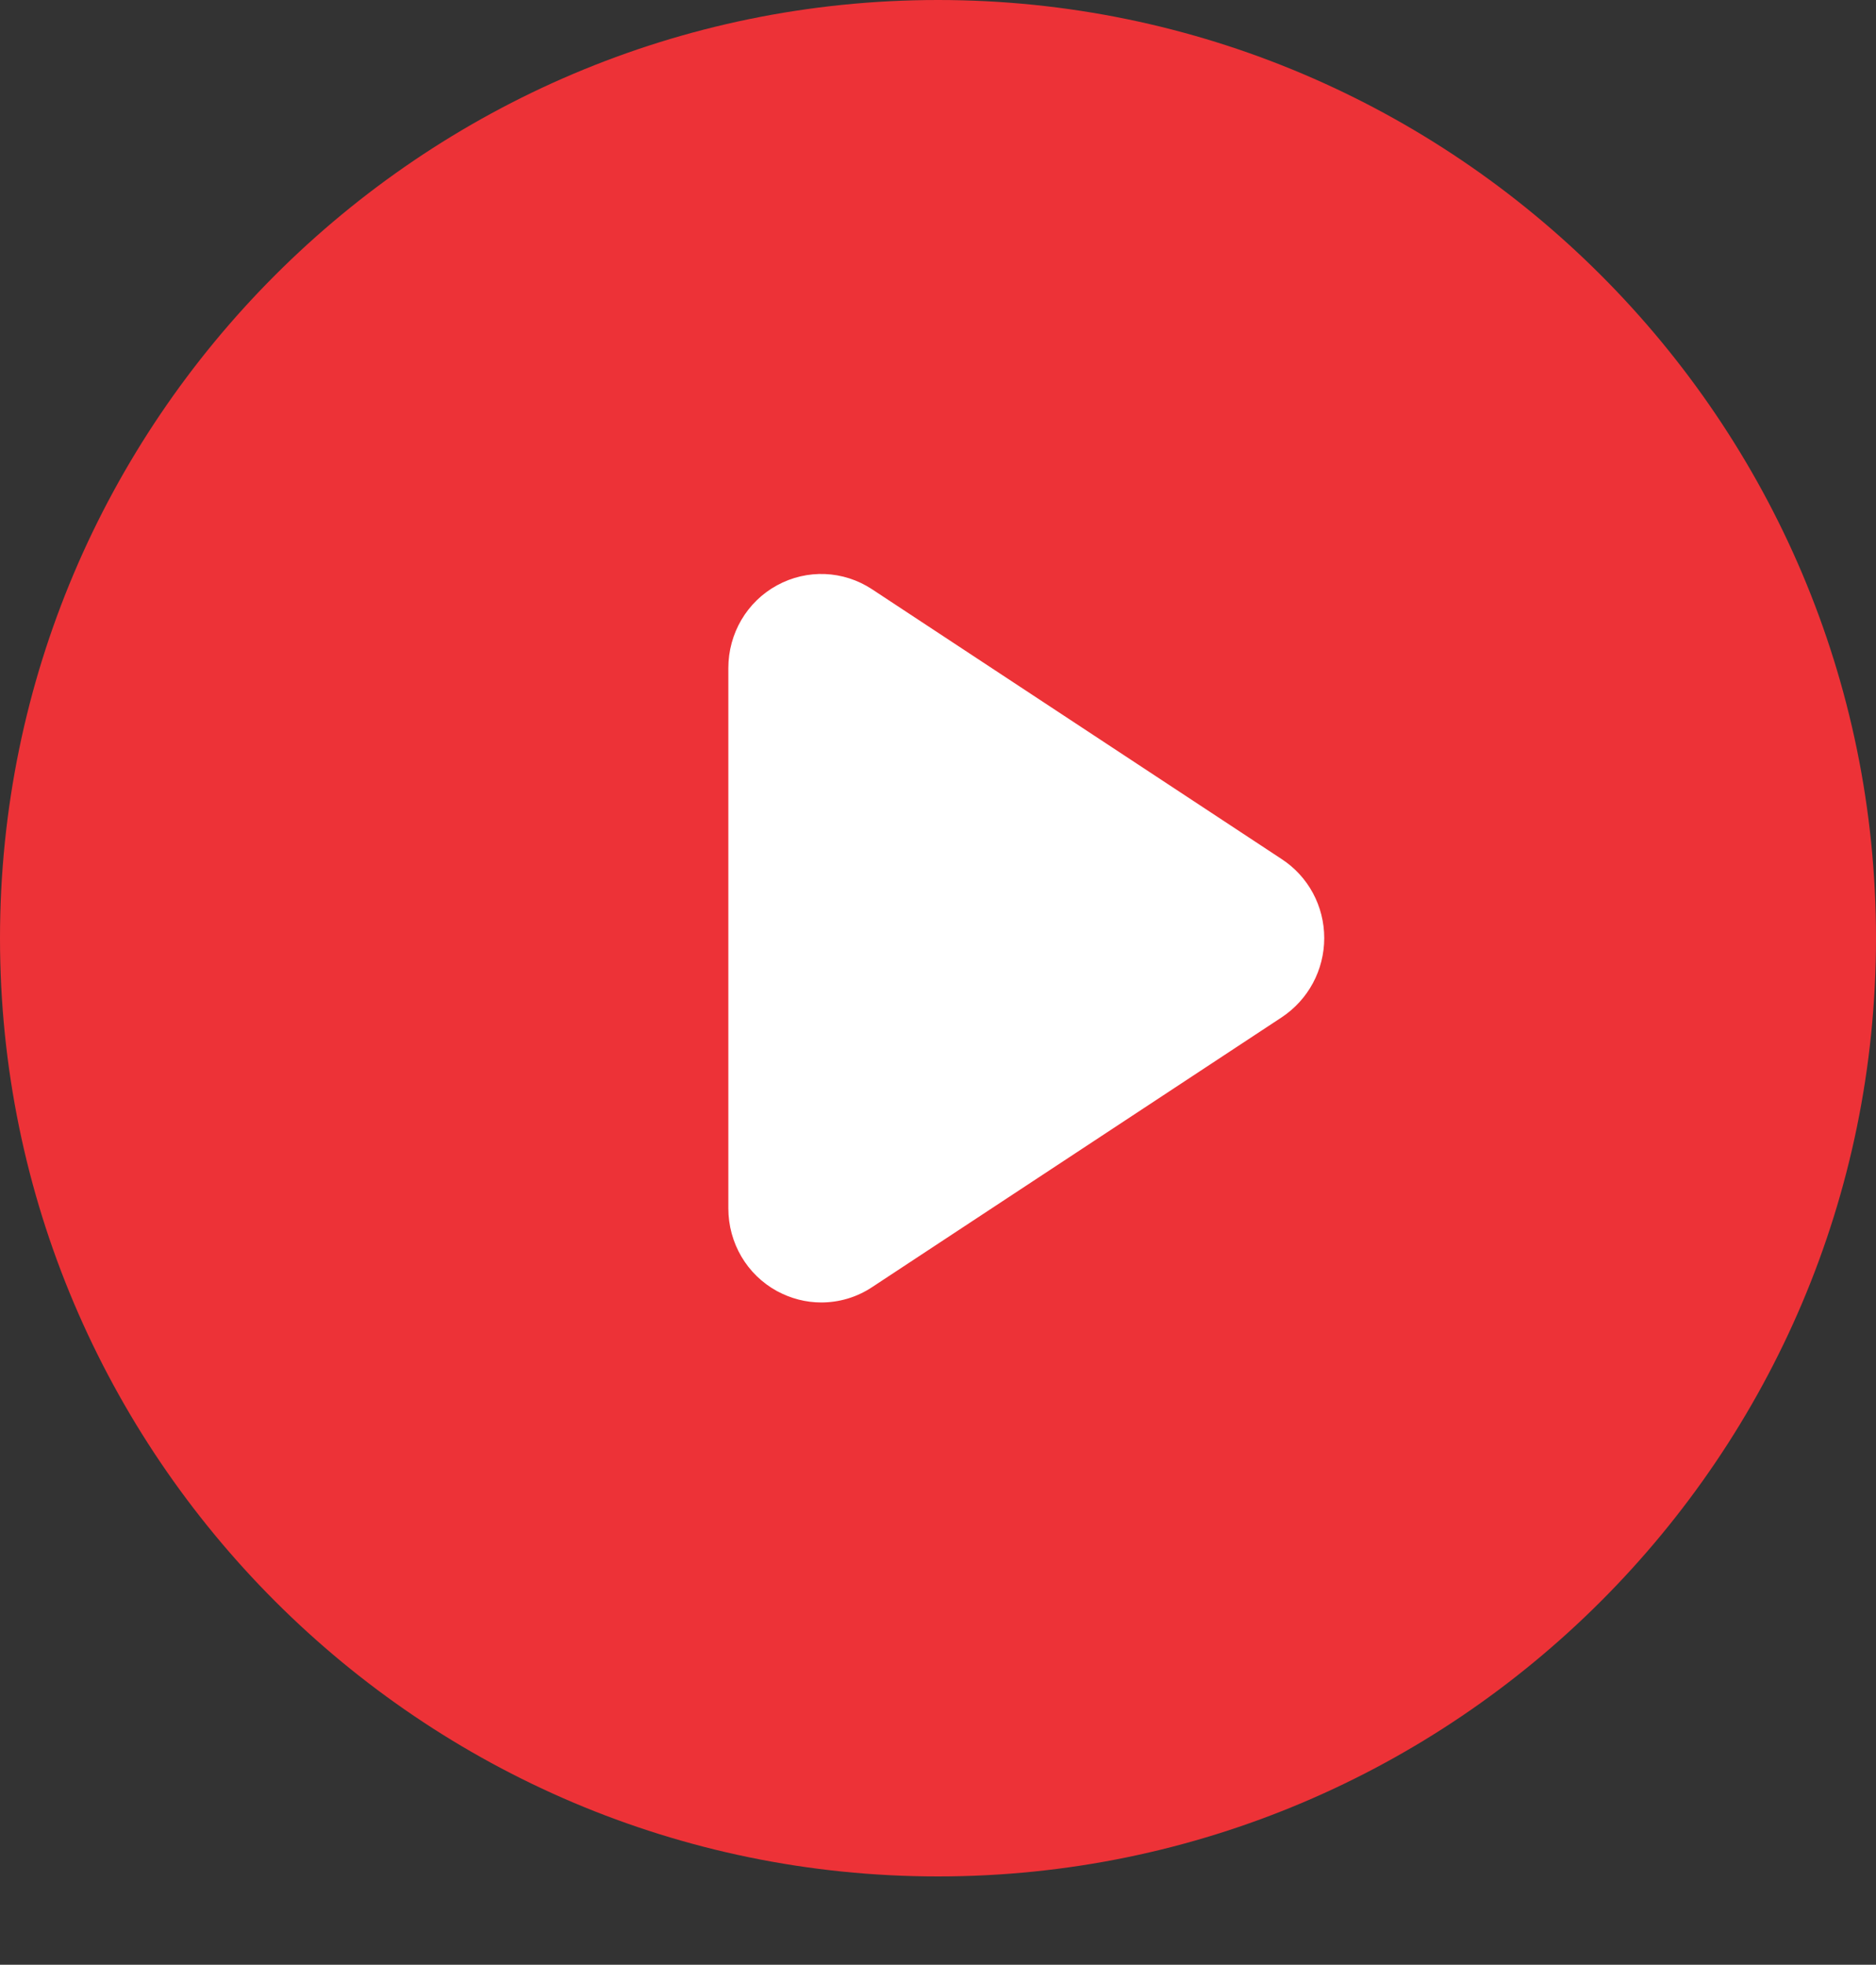 <svg width="85" height="89" viewBox="0 0 85 89" fill="none" xmlns="http://www.w3.org/2000/svg">
<rect x="0" y="0" width="85" height="89" fill="#333333" stroke="none"/>
<path d="M42.5 85C19.072 85 0 65.928 0 42.5C0 19.072 19.072 0 42.5 0C65.928 0 85 19.072 85 42.5C85 65.928 65.928 85 42.5 85Z" fill="#ED3237"/>
<path d="M37.21 59C36.515 59 35.834 58.824 35.205 58.485C33.842 57.741 33 56.305 33 54.734V30.266C33 28.695 33.842 27.259 35.205 26.515C36.569 25.77 38.213 25.838 39.509 26.691L58.075 38.918C59.278 39.704 60 41.044 60 42.493C60 43.942 59.278 45.283 58.075 46.082L39.509 58.309C38.814 58.77 38.012 59 37.21 59Z" fill="white"/>
</svg>
